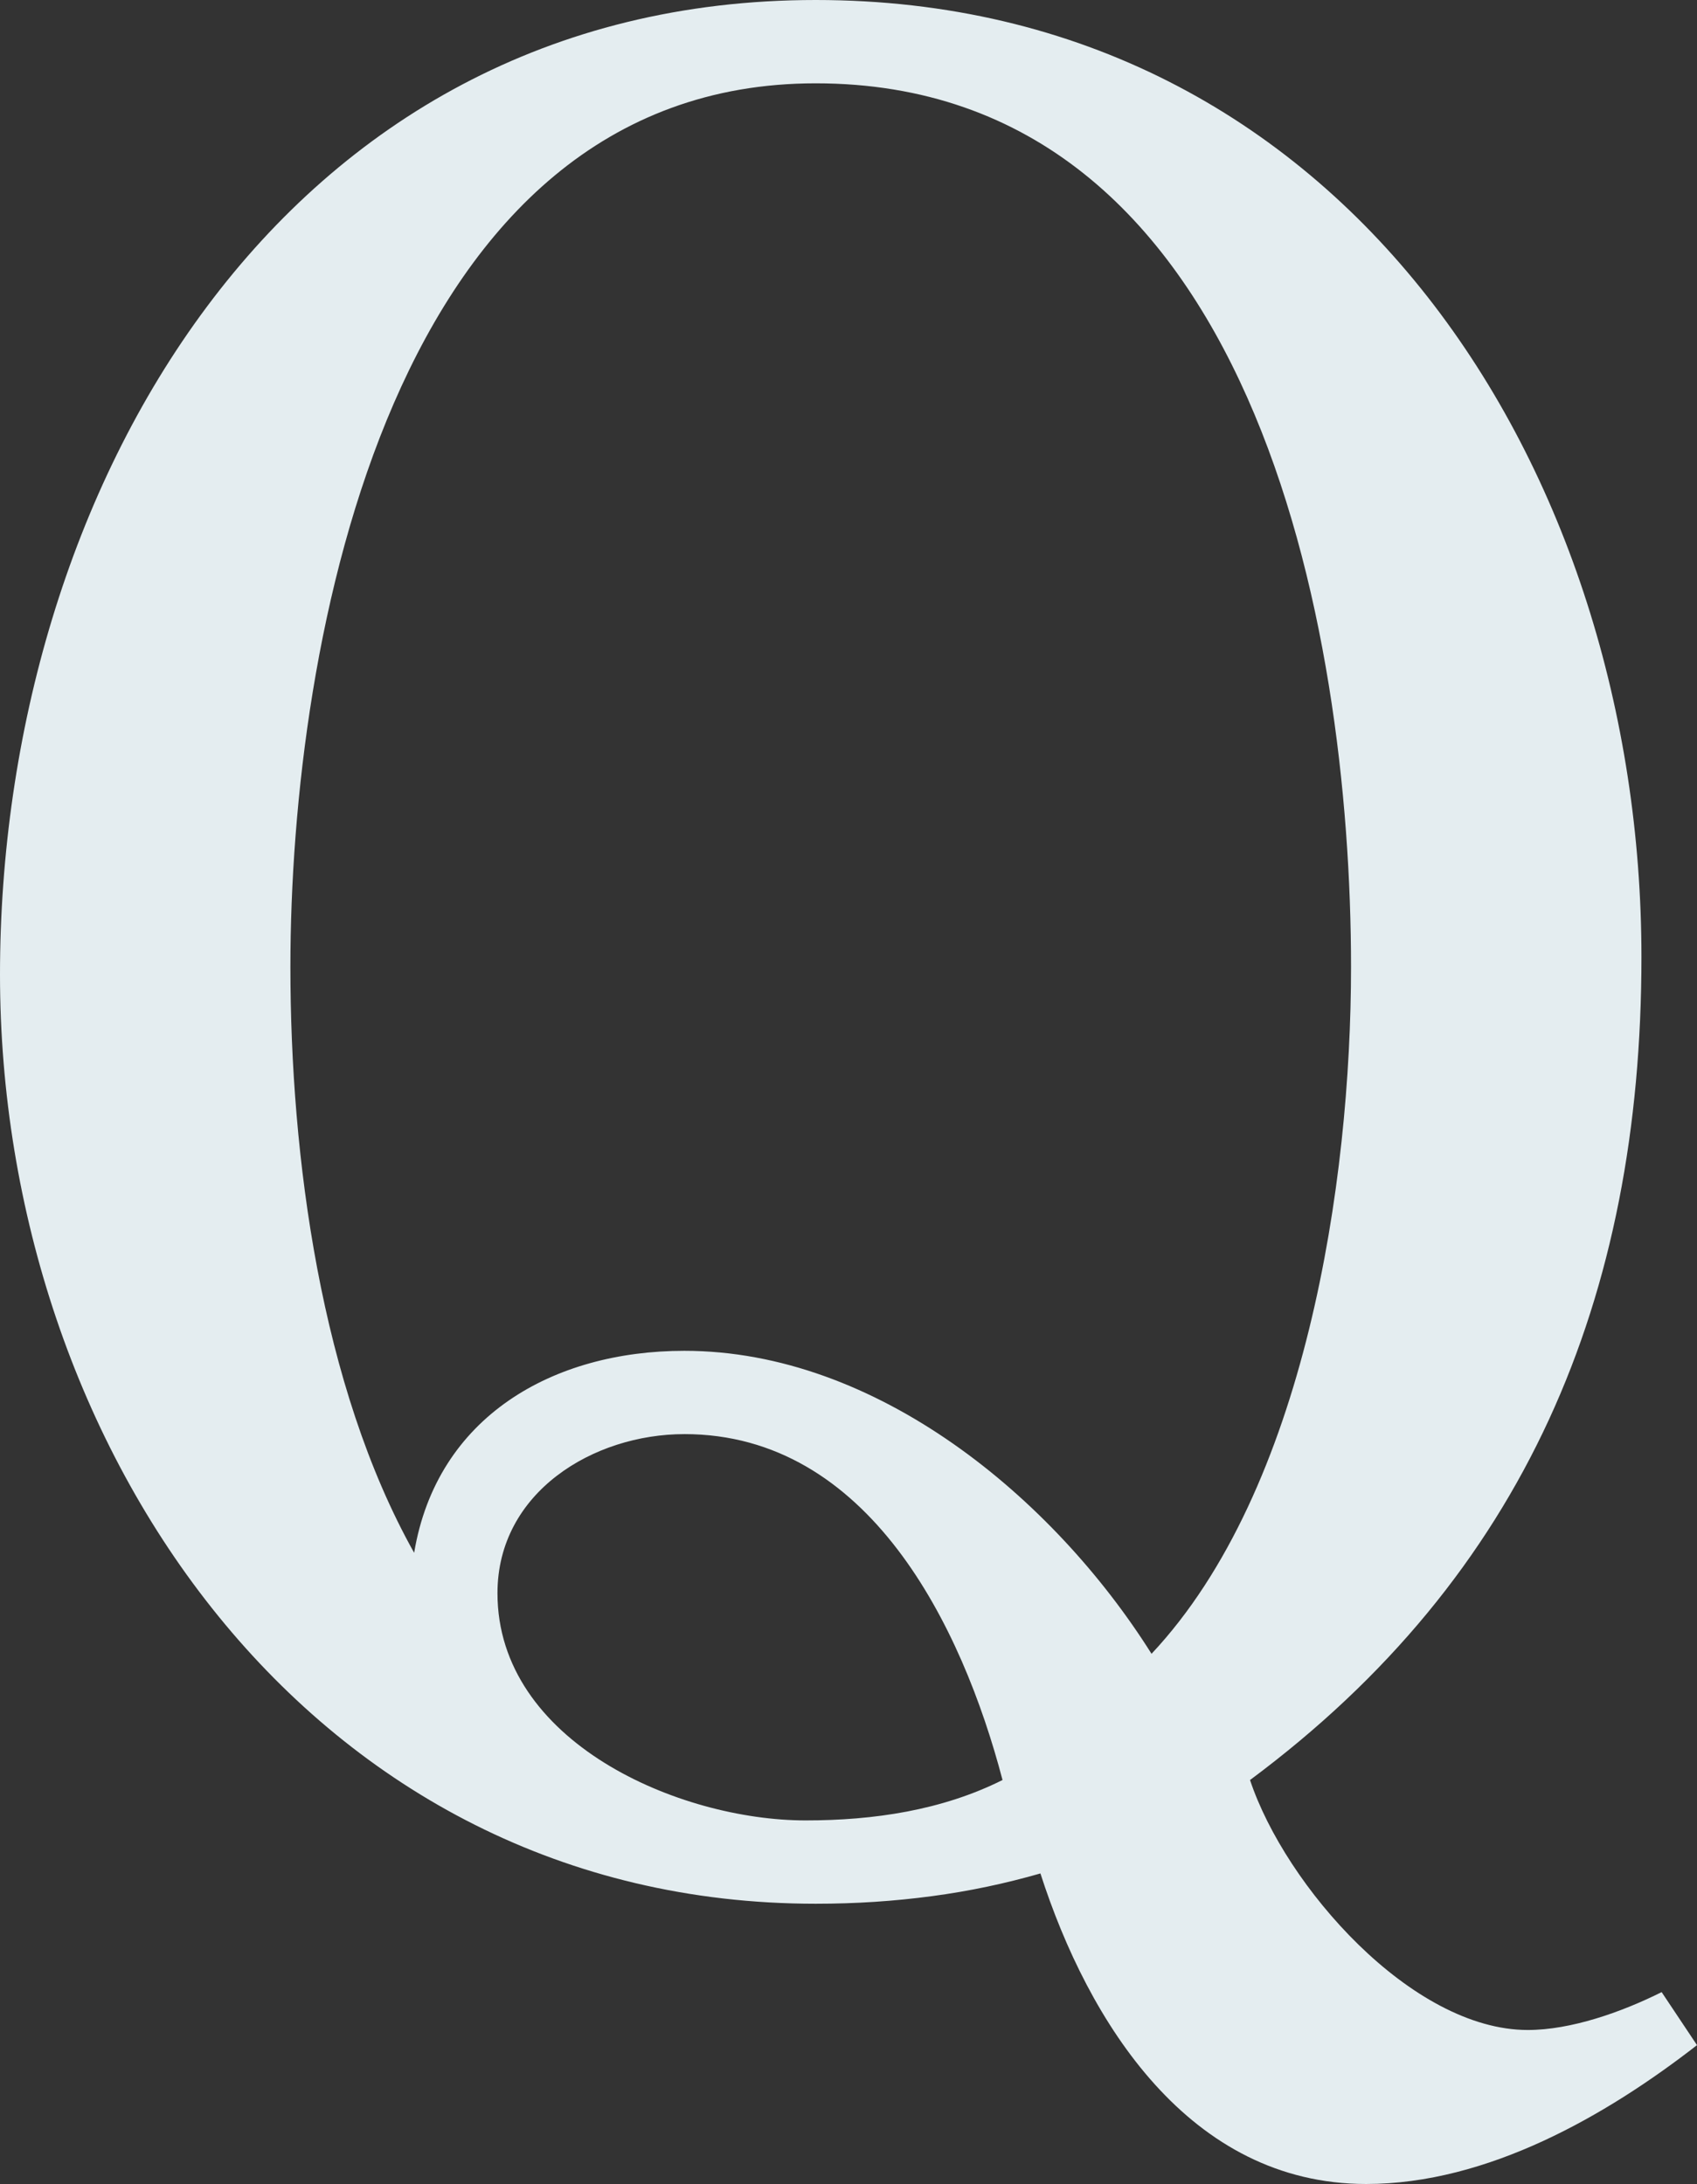 <?xml version="1.0" encoding="UTF-8"?>
<svg xmlns="http://www.w3.org/2000/svg" width="128.43" height="165.316" version="1.1" viewBox="0 0 128.43 165.316">
  <rect x="0" y="0" width="128.43" height="165.316" fill="#333333" stroke="none"/>
  <!-- Generator: Adobe Illustrator 28.7.1, SVG Export Plug-In . SVG Version: 1.2.0 Build 142)  -->
  <g>
    <g id="_レイヤー_1" data-name="レイヤー_1">
      <path d="M128.43,154.804c-6.88,5.351-15.863,10.511-25.036,10.511-13.378,0-21.023-12.231-24.654-23.507-2.676.765-5.351,1.338-8.218,1.72-2.867.382-5.734.573-8.792.573C23.507,144.102,0,109.51,0,73.771,0,37.268,21.214,0,61.73,0c40.134,0,62.495,35.739,62.495,72.433,0,25.801-8.792,46.824-29.623,62.304,2.675,8.027,12.231,18.921,21.023,18.921,3.249,0,7.071-1.338,10.129-2.867l2.676,4.013ZM102.247,73.198c0-25.801-7.454-66.891-40.517-66.891-32.107,0-39.752,42.237-39.752,66.891,0,14.334,2.293,31.725,9.365,44.339,1.72-10.32,10.512-15.289,20.45-15.289,14.525,0,27.903,11.085,35.356,22.934,11.658-12.423,15.098-35.739,15.098-51.984ZM51.792,108.554c-6.88,0-14.143,4.396-14.143,12.04,0,11.276,13.76,17.2,23.316,17.2,5.16,0,10.32-.764,14.907-3.058-3.058-11.658-10.129-26.183-24.081-26.183Z" fill="#e4edf0"/>
    </g>
  </g>
</svg>